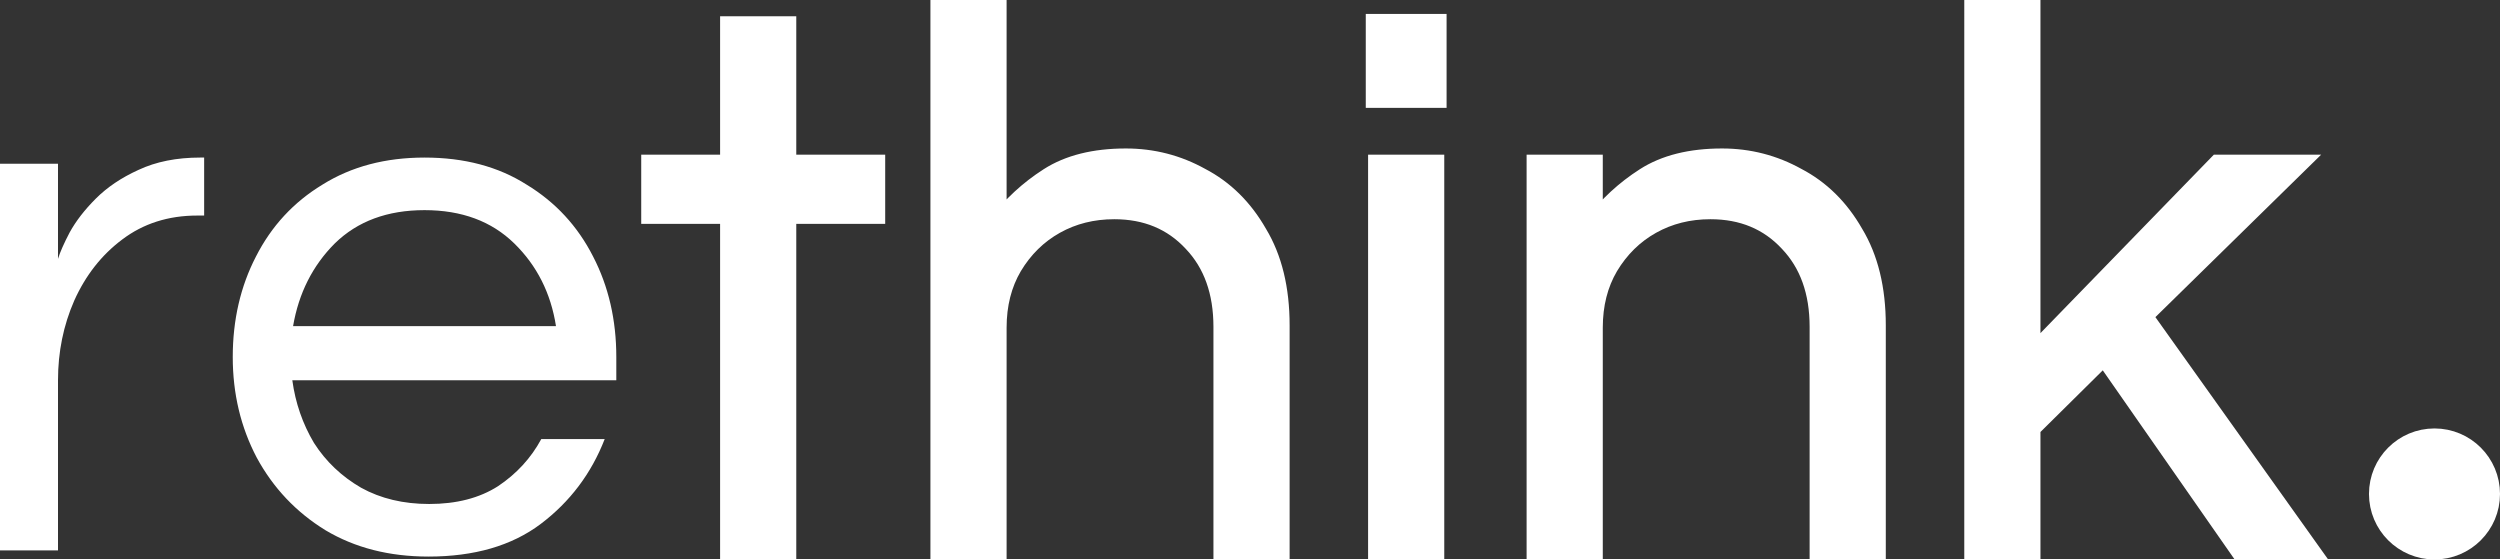 <?xml version="1.0" encoding="UTF-8" standalone="no"?>
<!-- Created with Inkscape (http://www.inkscape.org/) -->
<svg width="550.05" height="123.094" viewBox="0 0 550.05 123.094" version="1.1" id="svg1" xmlns="http://www.w3.org/2000/svg" xmlns:svg="http://www.w3.org/2000/svg">
  <rect x="0" y="0" width="550.05" height="123.094" fill="#333333" stroke="none"/>
  <defs id="defs1"/>
  <g id="layer1" transform="translate(-517.328,-844.186)" style="fill:#ffffff">
    <circle style="fill:#ffffff;fill-opacity:1;stroke:#ffffff;stroke-width:4.697;stroke-dasharray:none;stroke-opacity:1" id="path2" cx="1052.965" cy="952.866" r="12.065"/>
    <g id="text2" style="font-size:170.134px;font-family:questrial;-inkscape-font-specification:questrial;fill:#ffffff;stroke:#000000;stroke-width:4" aria-label="rethink">
      <path style="fill:#ffffff;stroke:none" d="m 517.328,965.28 v -85.067 h 12.76 v 20.926 q 0.681,-2.212 2.552,-5.785 2.042,-3.743 5.785,-7.486 3.743,-3.743 9.357,-6.295 5.785,-2.722 13.611,-2.722 h 0.851 v 12.76 h -1.531 q -9.527,0 -16.503,5.274 -6.805,5.104 -10.548,13.441 -3.573,8.166 -3.573,17.524 v 37.429 z m 94.254,1.361 q -12.93,0 -22.628,-5.785 -9.698,-5.955 -15.142,-15.993 -5.274,-10.038 -5.274,-22.117 0,-12.25 5.104,-22.117 5.104,-10.038 14.632,-15.822 9.527,-5.955 22.458,-5.955 13.1,0 22.458,5.955 9.527,5.785 14.632,15.822 5.104,9.868 5.104,22.117 v 5.104 h -71.286 q 1.021,7.486 4.764,13.781 3.913,6.125 10.378,9.868 6.465,3.573 14.972,3.573 9.017,0 15.142,-3.913 6.125,-4.083 9.527,-10.378 h 13.951 q -4.423,11.399 -14.121,18.715 -9.528,7.146 -24.669,7.146 z M 581.809,915.941 h 57.846 q -1.701,-10.889 -9.187,-18.204 -7.486,-7.316 -19.736,-7.316 -12.25,0 -19.736,7.316 -7.316,7.316 -9.187,18.204 z" id="path4"/>
      <path d="m 677.764,965.28 v -73.838 h -17.354 v -11.229 h 17.354 V 849.759 h 12.76 v 30.454 h 19.565 v 11.229 h -19.565 v 73.838 z m 46.276,0 V 846.186 h 12.76 v 47.297 q 4.594,-6.125 11.229,-10.378 6.635,-4.253 17.013,-4.253 8.847,0 16.503,4.253 7.826,4.083 12.59,12.42 4.934,8.166 4.934,20.246 v 49.509 h -12.76 v -49.169 q 0,-11.569 -6.635,-18.545 -6.635,-7.146 -17.184,-7.146 -7.146,0 -12.93,3.233 -5.785,3.233 -9.357,9.187 -3.403,5.785 -3.403,13.441 v 48.999 z m 95.785,-99.358 V 849.248 h 13.781 v 16.673 z m 0.51,99.358 v -85.067 h 12.76 v 85.067 z m 34.877,0 v -85.067 h 12.76 v 13.27 q 4.594,-6.125 11.229,-10.378 6.635,-4.253 17.013,-4.253 8.847,0 16.503,4.253 7.826,4.083 12.59,12.42 4.934,8.166 4.934,20.246 v 49.509 h -12.76 v -49.169 q 0,-11.569 -6.635,-18.545 -6.635,-7.146 -17.184,-7.146 -7.146,0 -12.93,3.233 -5.785,3.233 -9.357,9.187 -3.403,5.785 -3.403,13.441 v 48.999 z m 96.296,0 V 846.186 h 12.76 v 76.22 l 41.002,-42.193 h 17.864 l -34.197,33.516 36.749,51.551 h -15.652 l -29.773,-42.704 -15.993,15.822 v 26.881 z" id="path5" style="fill:#ffffff;stroke:#ffffff;stroke-opacity:1"/>
    </g>
  </g>
</svg>